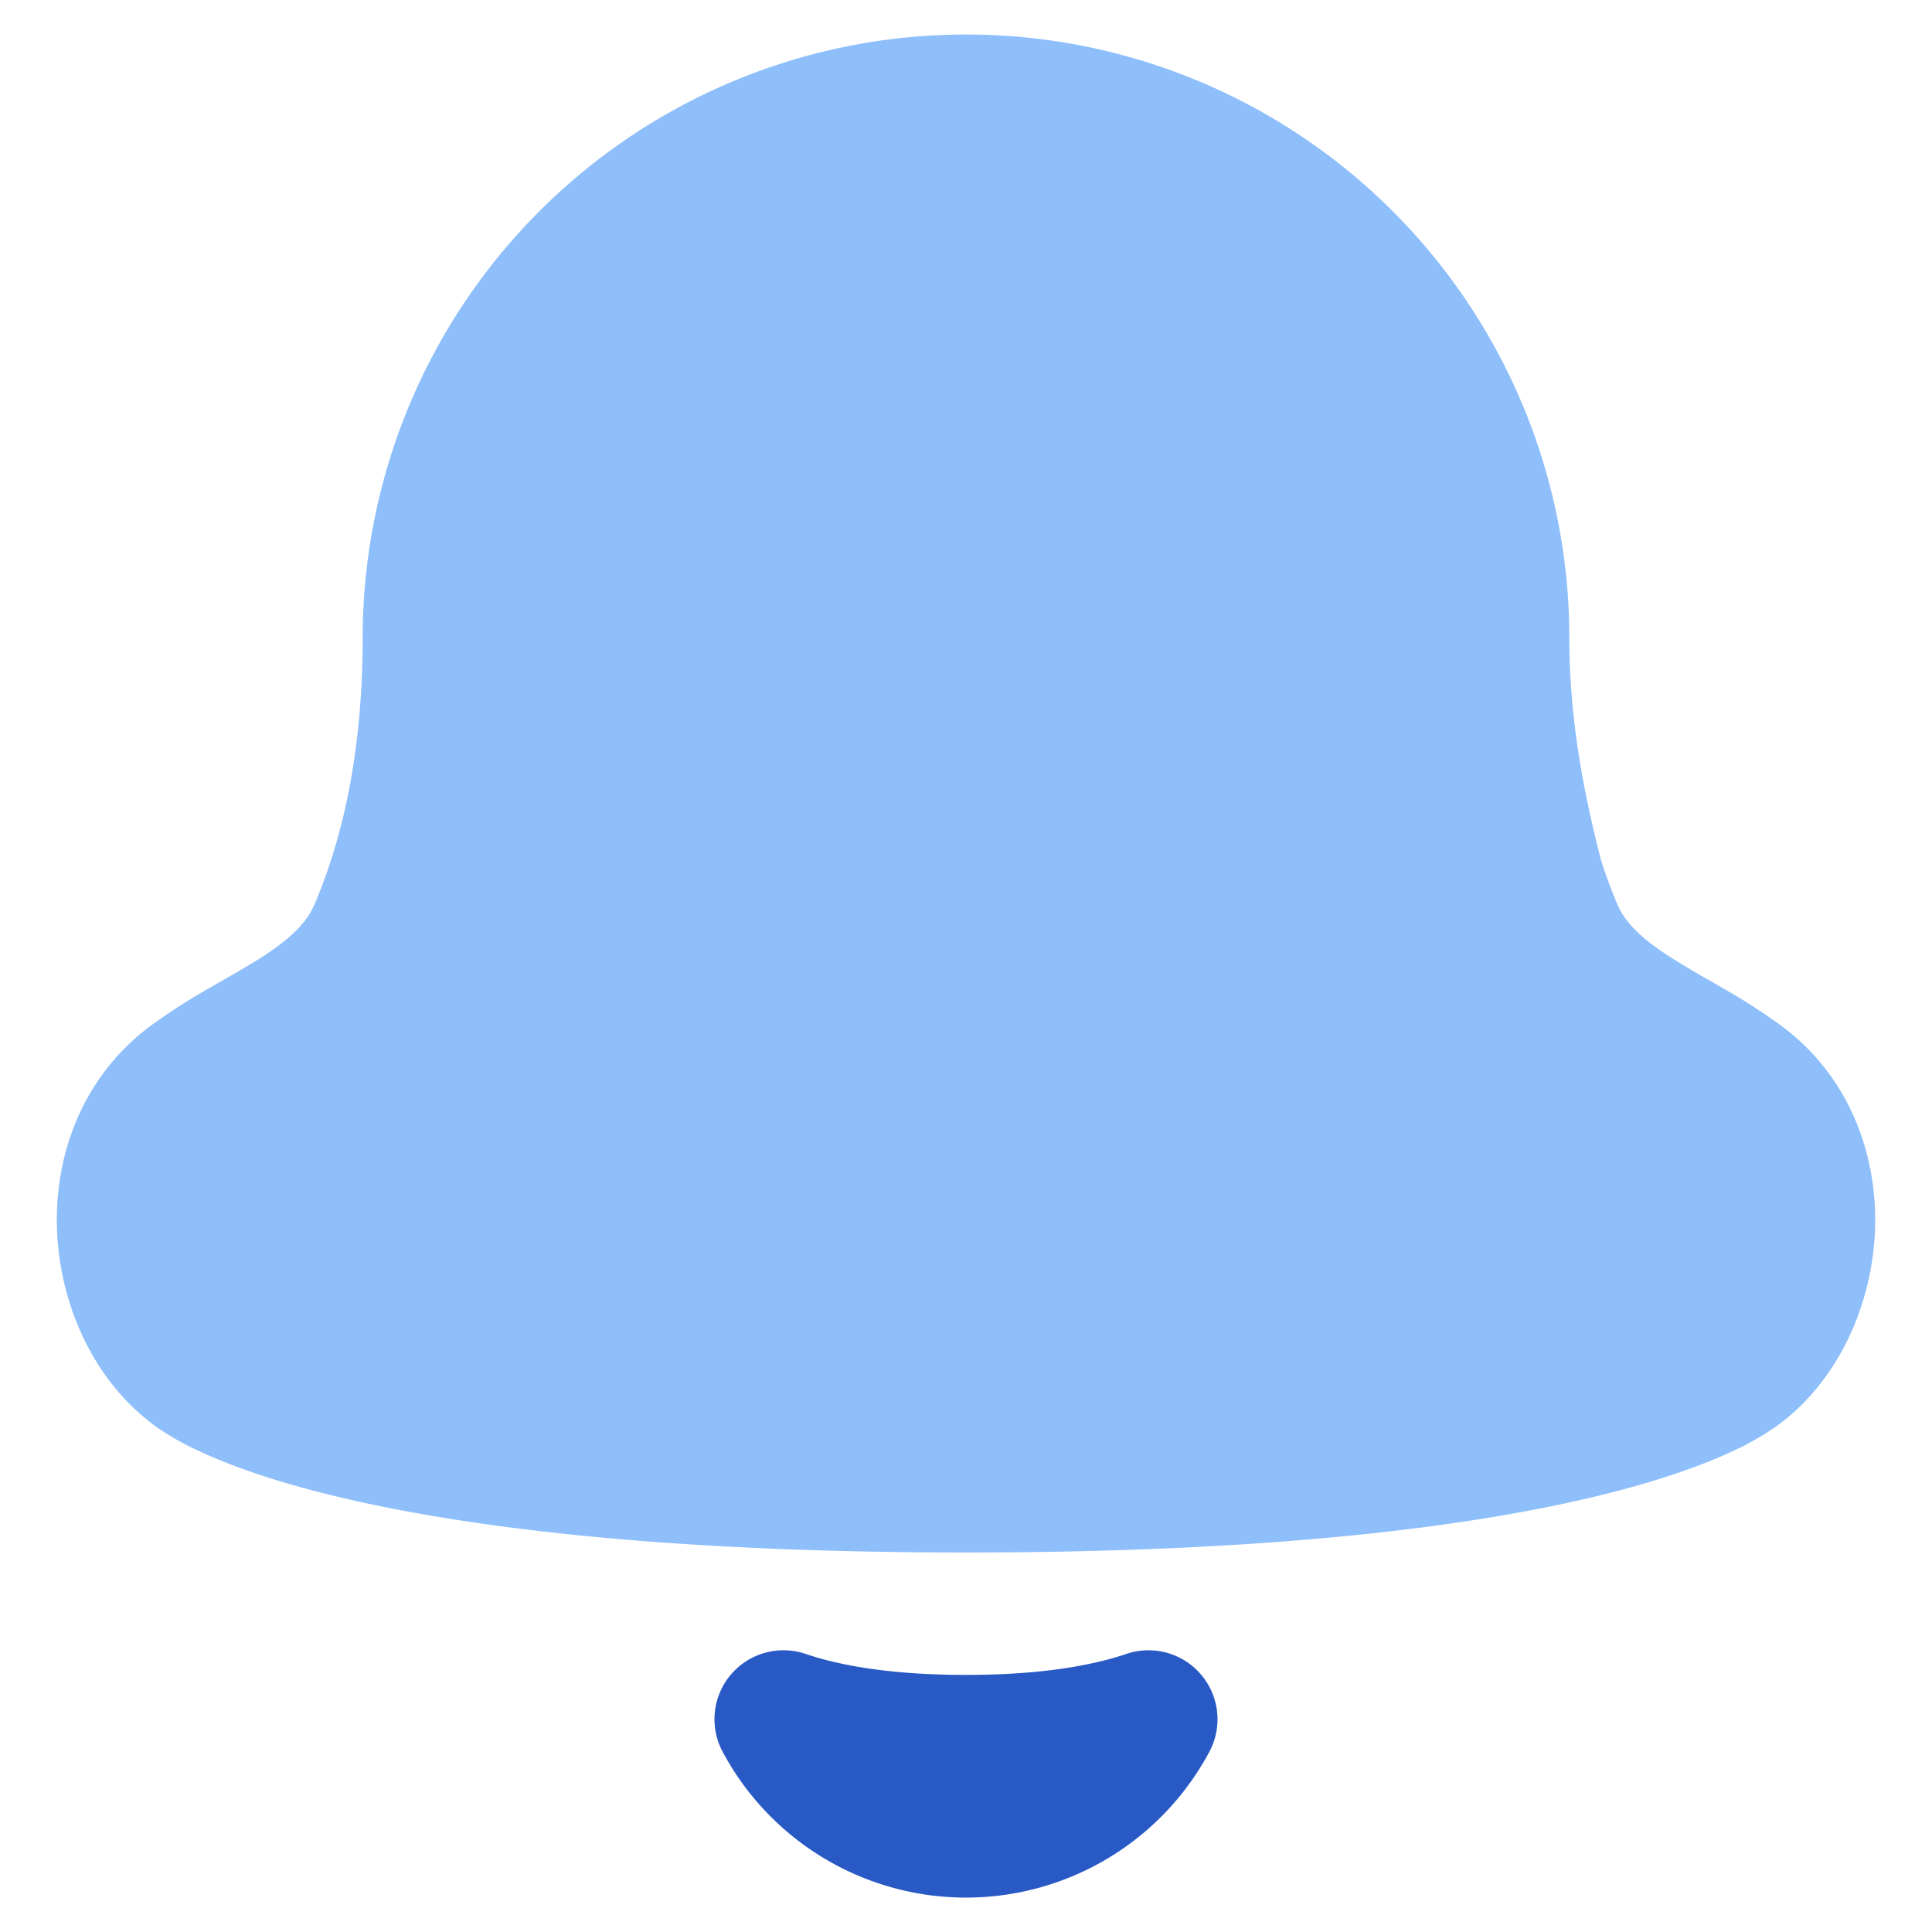 <svg xmlns="http://www.w3.org/2000/svg" fill="none" viewBox="0 0 14 14" id="Bell-Notification--Streamline-Flex">
  <desc>
    Bell Notification Streamline Icon: https://streamlinehq.com
  </desc>
  <g id="bell-notification--alert-bell-ring-notification-alarm">
    <path id="Union" fill="#8fbffa" fill-rule="evenodd" d="M7 0.25a4.372 4.372 0 0 0 -4.372 4.372c0 0.825 -0.145 1.453 -0.348 1.929 -0.056 0.133 -0.17 0.248 -0.39 0.39a8.454 8.454 0 0 1 -0.275 0.162l-0.093 0.054a4.5 4.5 0 0 0 -0.426 0.273l0.297 0.401 -0.297 -0.401c-0.518 0.383 -0.708 0.973 -0.682 1.505 0.025 0.517 0.257 1.057 0.69 1.383a0.76 0.76 0 0 0 0.087 0.06 1.8 1.8 0 0 0 0.226 0.125c0.196 0.094 0.493 0.208 0.928 0.318 0.87 0.22 2.311 0.429 4.655 0.429 2.344 0 3.785 -0.209 4.655 -0.429 0.435 -0.11 0.732 -0.224 0.928 -0.318a2.07 2.07 0 0 0 0.293 -0.17 0.764 0.764 0 0 0 0.02 -0.015c0.433 -0.326 0.665 -0.866 0.69 -1.383 0.026 -0.532 -0.164 -1.122 -0.682 -1.505a4.51 4.51 0 0 0 -0.426 -0.273l-0.093 -0.054a6.687 6.687 0 0 1 -0.274 -0.163c-0.22 -0.14 -0.335 -0.256 -0.392 -0.389a3.78 3.78 0 0 1 -0.117 -0.316c-0.142 -0.55 -0.23 -1.07 -0.23 -1.613A4.371 4.371 0 0 0 7 0.25Z" clip-rule="evenodd" stroke-width="1"></path>
    <path id="Ellipse 86 (Stroke)" fill="#2859c5" fill-rule="evenodd" d="M5.296 12.135a0.5 0.5 0 0 1 0.542 -0.15c0.254 0.086 0.628 0.152 1.162 0.152 0.534 0 0.908 -0.066 1.162 -0.152a0.5 0.5 0 0 1 0.601 0.71 2 2 0 0 1 -3.526 0 0.5 0.5 0 0 1 0.059 -0.56Z" clip-rule="evenodd" stroke-width="1"></path>
  </g>
</svg>